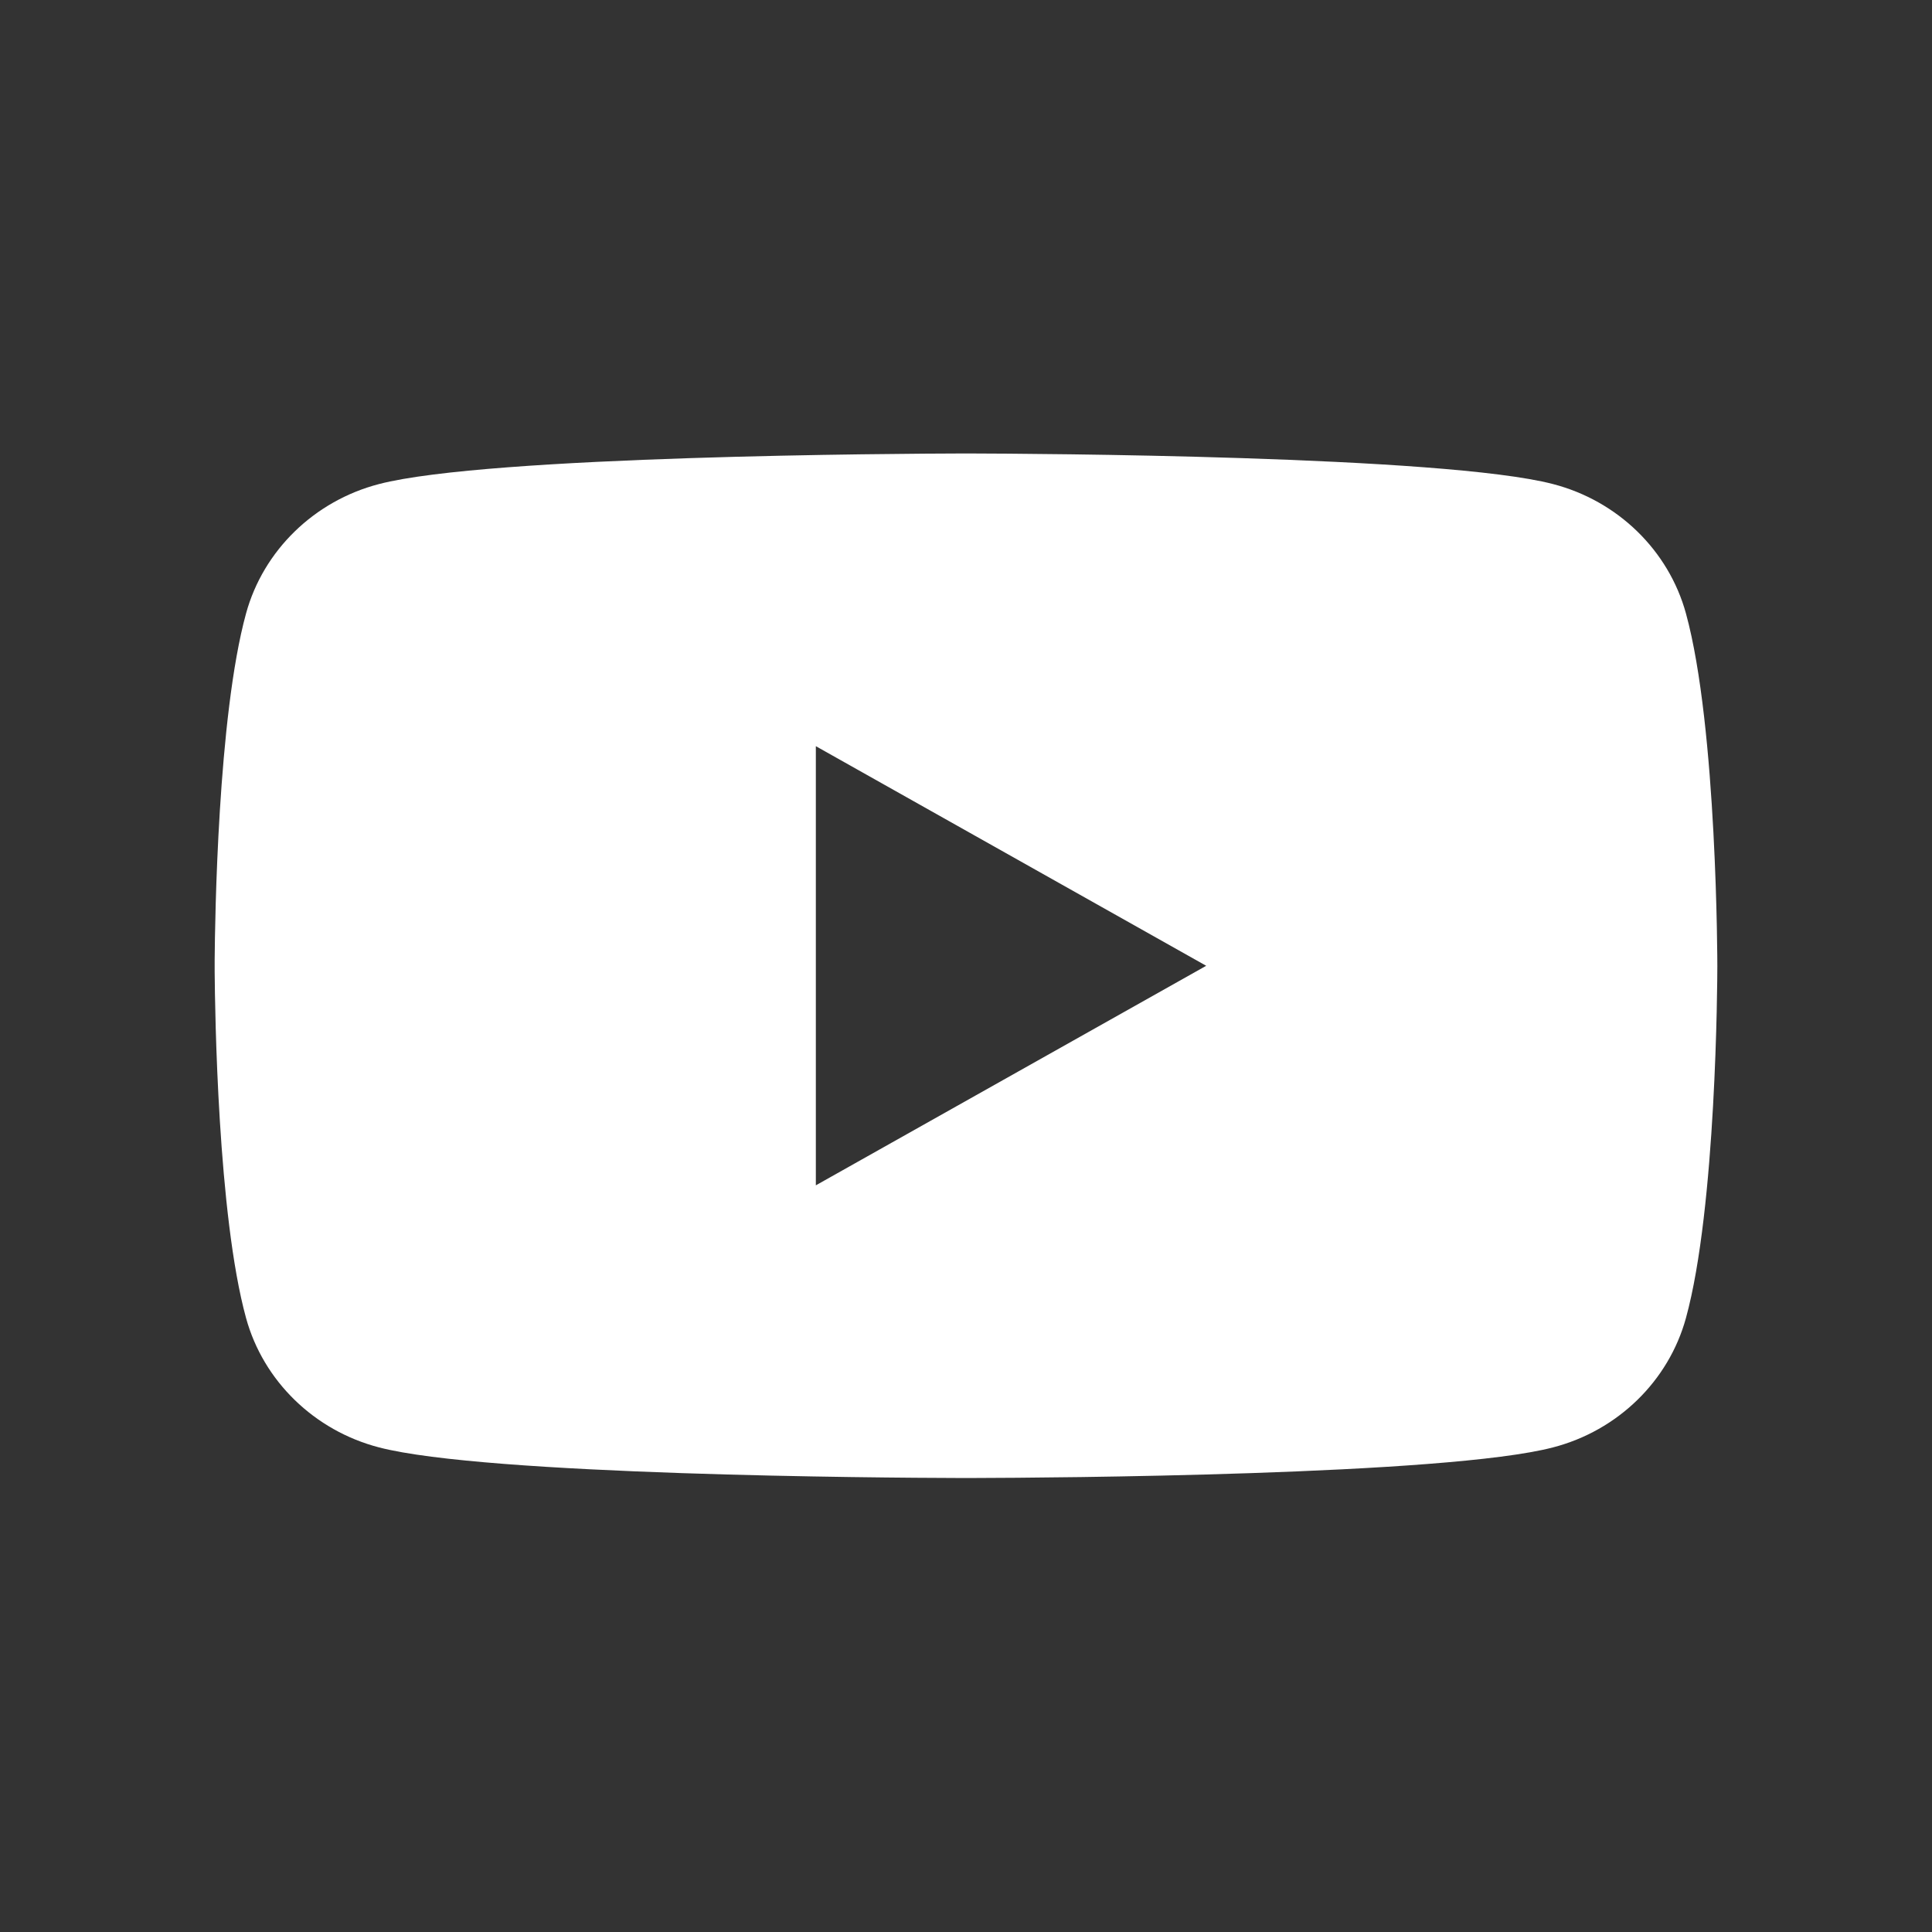 <?xml version="1.0" encoding="UTF-8"?>
<svg width="36px" height="36px" viewBox="0 0 36 36" version="1.1" xmlns="http://www.w3.org/2000/svg" xmlns:xlink="http://www.w3.org/1999/xlink">
    <rect x="0" y="0" width="36" height="36" fill="#333333" stroke="none"/>
    <title>SVG / S56-0_Footer / Youtube</title>
    <g id="S56-0_Footer-/-Youtube" stroke="none" stroke-width="1" fill="none" fill-rule="evenodd">
        <path d="M18.112,8.45 C19.139,8.453 26.902,8.488 28.939,9.02 C30.145,9.333 31.093,10.257 31.415,11.43 C32,13.558 32,17.996 32,17.996 L32,18.009 C32,18.28 31.981,22.501 31.415,24.56 C31.093,25.733 30.145,26.657 28.939,26.97 C26.95,27.491 19.505,27.537 18.197,27.54 L17.803,27.54 C16.496,27.537 9.051,27.49 7.062,26.97 C5.857,26.657 4.907,25.733 4.585,24.56 C4.057,22.638 4.006,18.833 4,18.114 L4,17.876 C4.006,17.158 4.057,13.352 4.585,11.43 C4.907,10.257 5.857,9.333 7.061,9.02 C9.099,8.488 16.862,8.453 17.888,8.45 L18.112,8.45 Z M15.202,13.904 L15.202,22.087 L22.476,17.996 L15.202,13.904 Z" id="Path" fill="#FFFFFF" fill-rule="nonzero"></path>
    </g>
</svg>